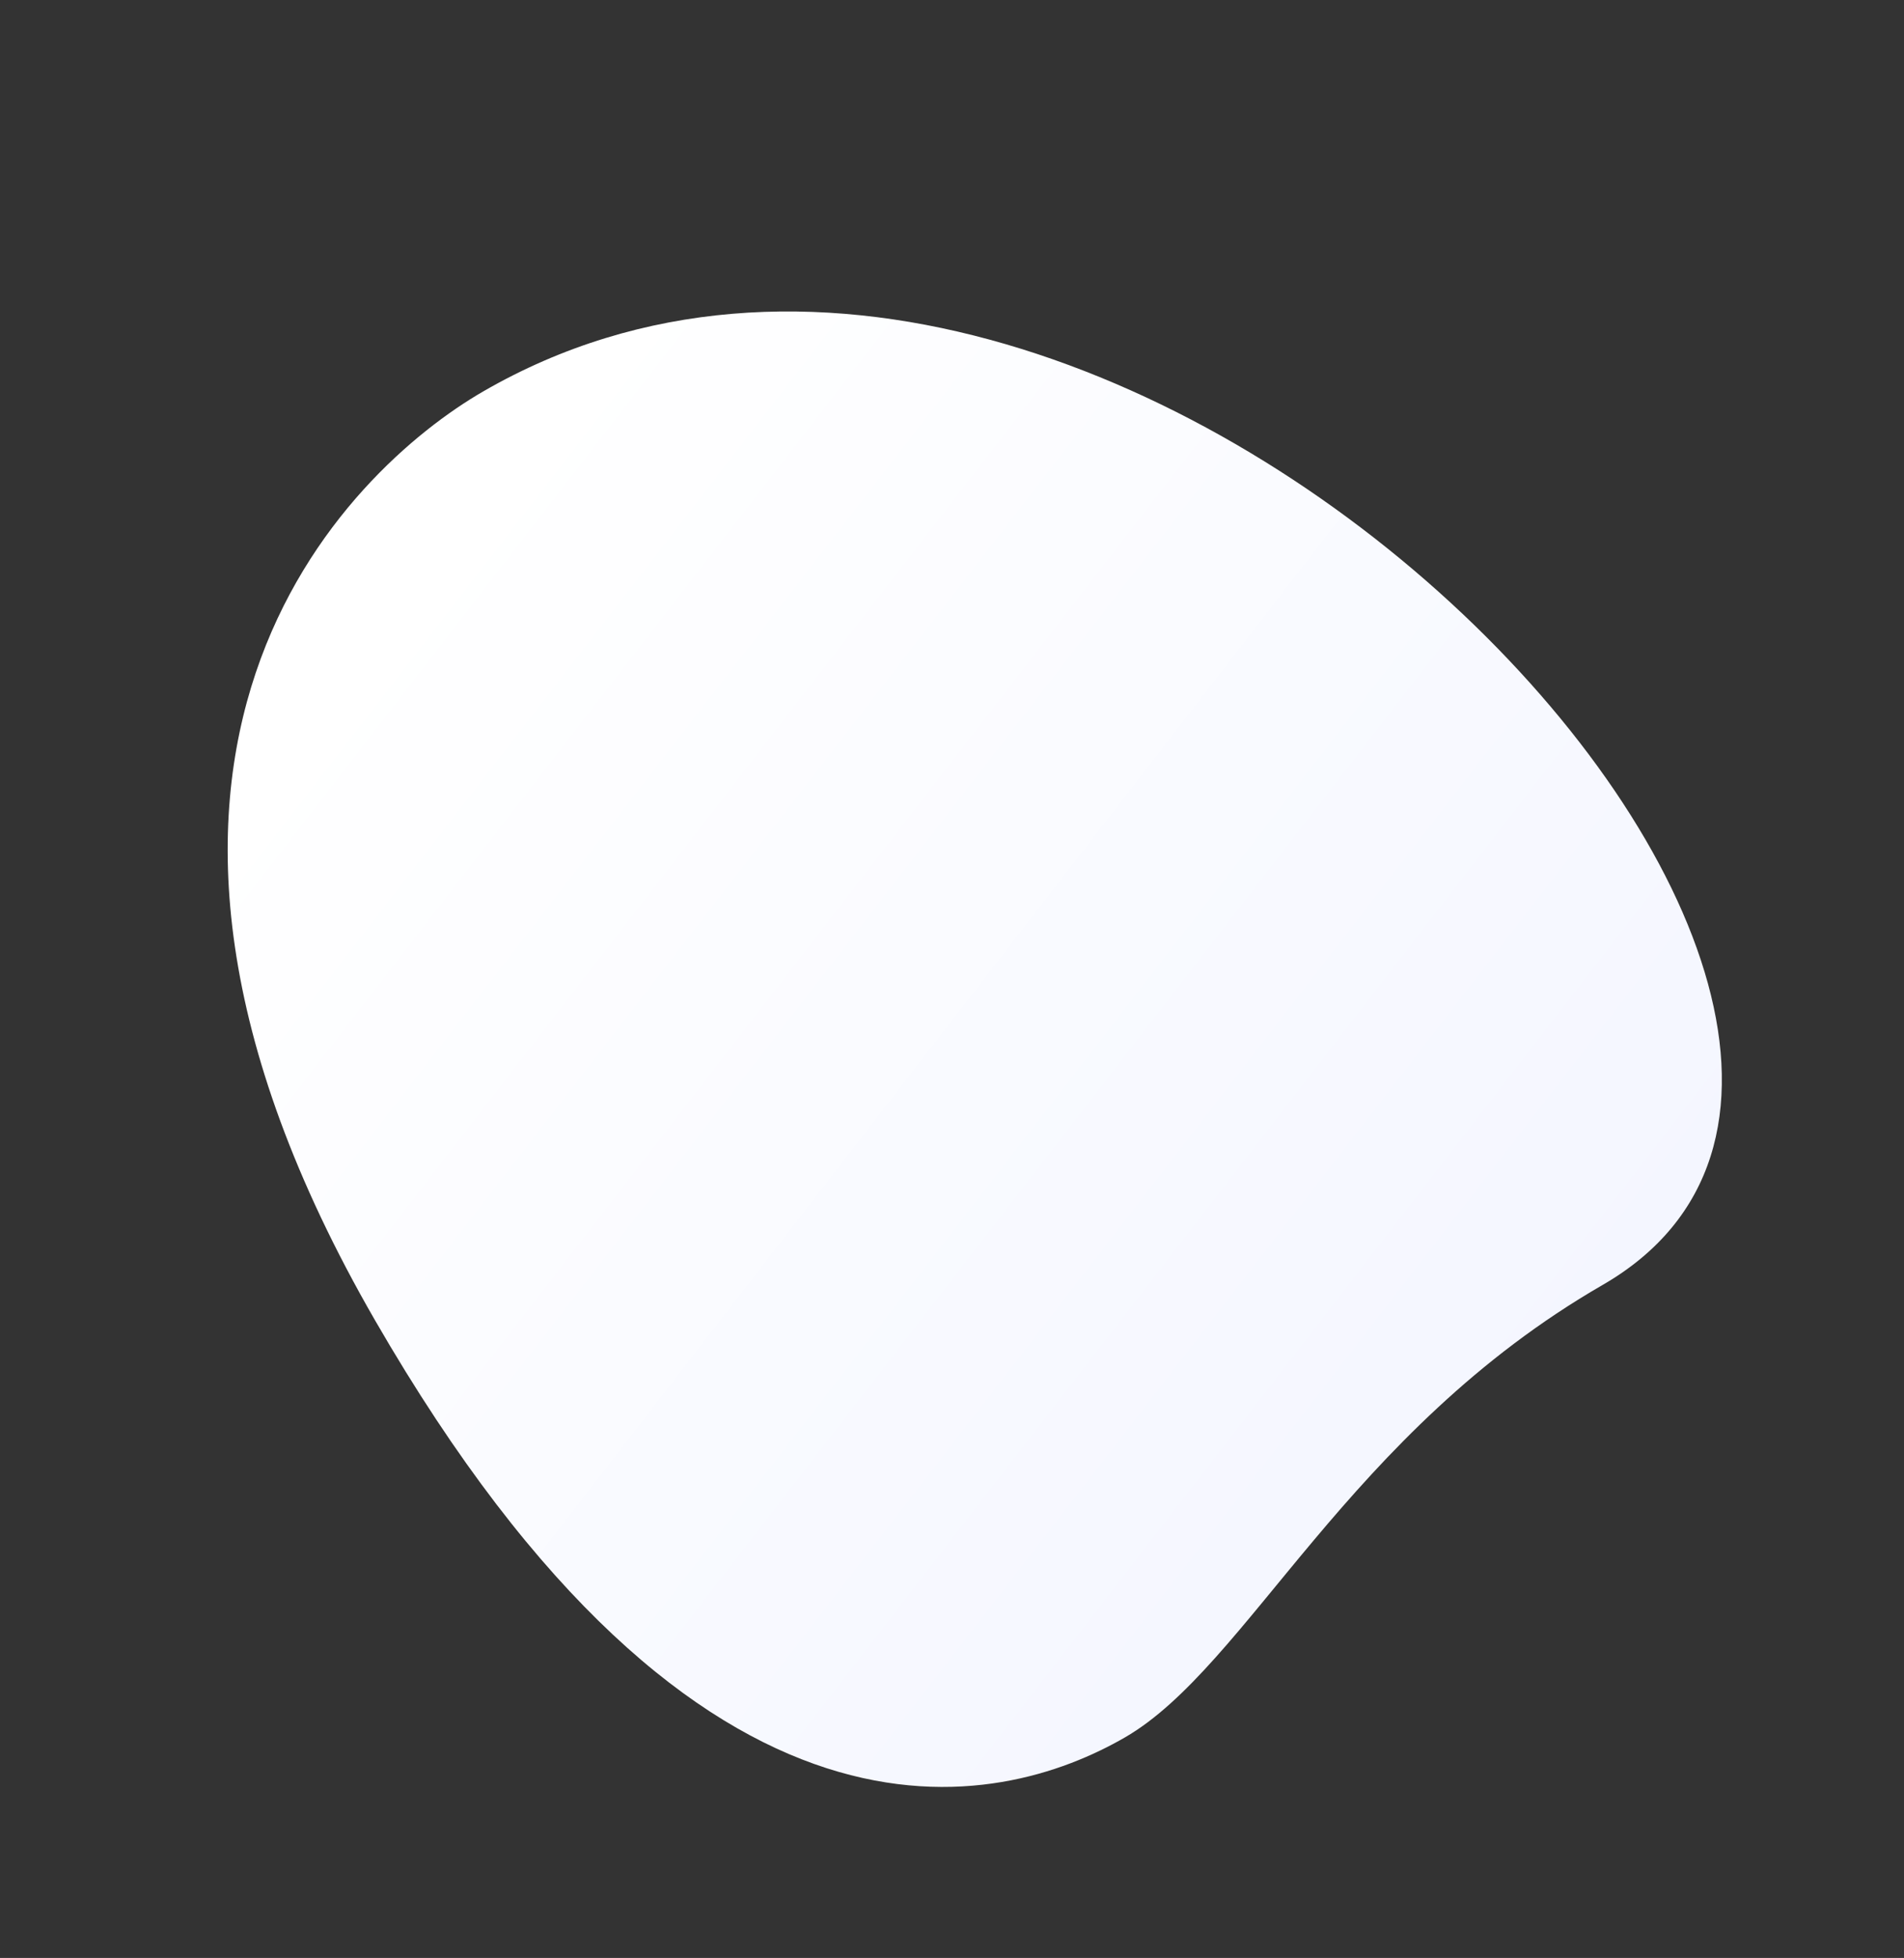 <svg xmlns="http://www.w3.org/2000/svg" xmlns:xlink="http://www.w3.org/1999/xlink" width="481.316" height="494.786" viewBox="0 0 481.316 494.786">
  <rect x="0" y="0" width="481.316" height="494.786" fill="#333333" stroke="none"/>
  <defs>
    <linearGradient id="linear-gradient" x1="0.5" x2="0.875" y2="0.872" gradientUnits="objectBoundingBox">
      <stop offset="0" stop-color="#f4f6ff"/>
      <stop offset="1" stop-color="#fff"/>
    </linearGradient>
  </defs>
  <path id="Path_3925" data-name="Path 3925" d="M65.65,38.644C140.253,38.644,191.484,0,227.432,0S338.878,20.665,338.878,186.038s-101.566,189.64-141.106,189.64C12.618,375.689-66.471,38.644,65.65,38.644Z" transform="translate(481.316 325.347) rotate(150)" fill="url(#linear-gradient)"/>
</svg>
